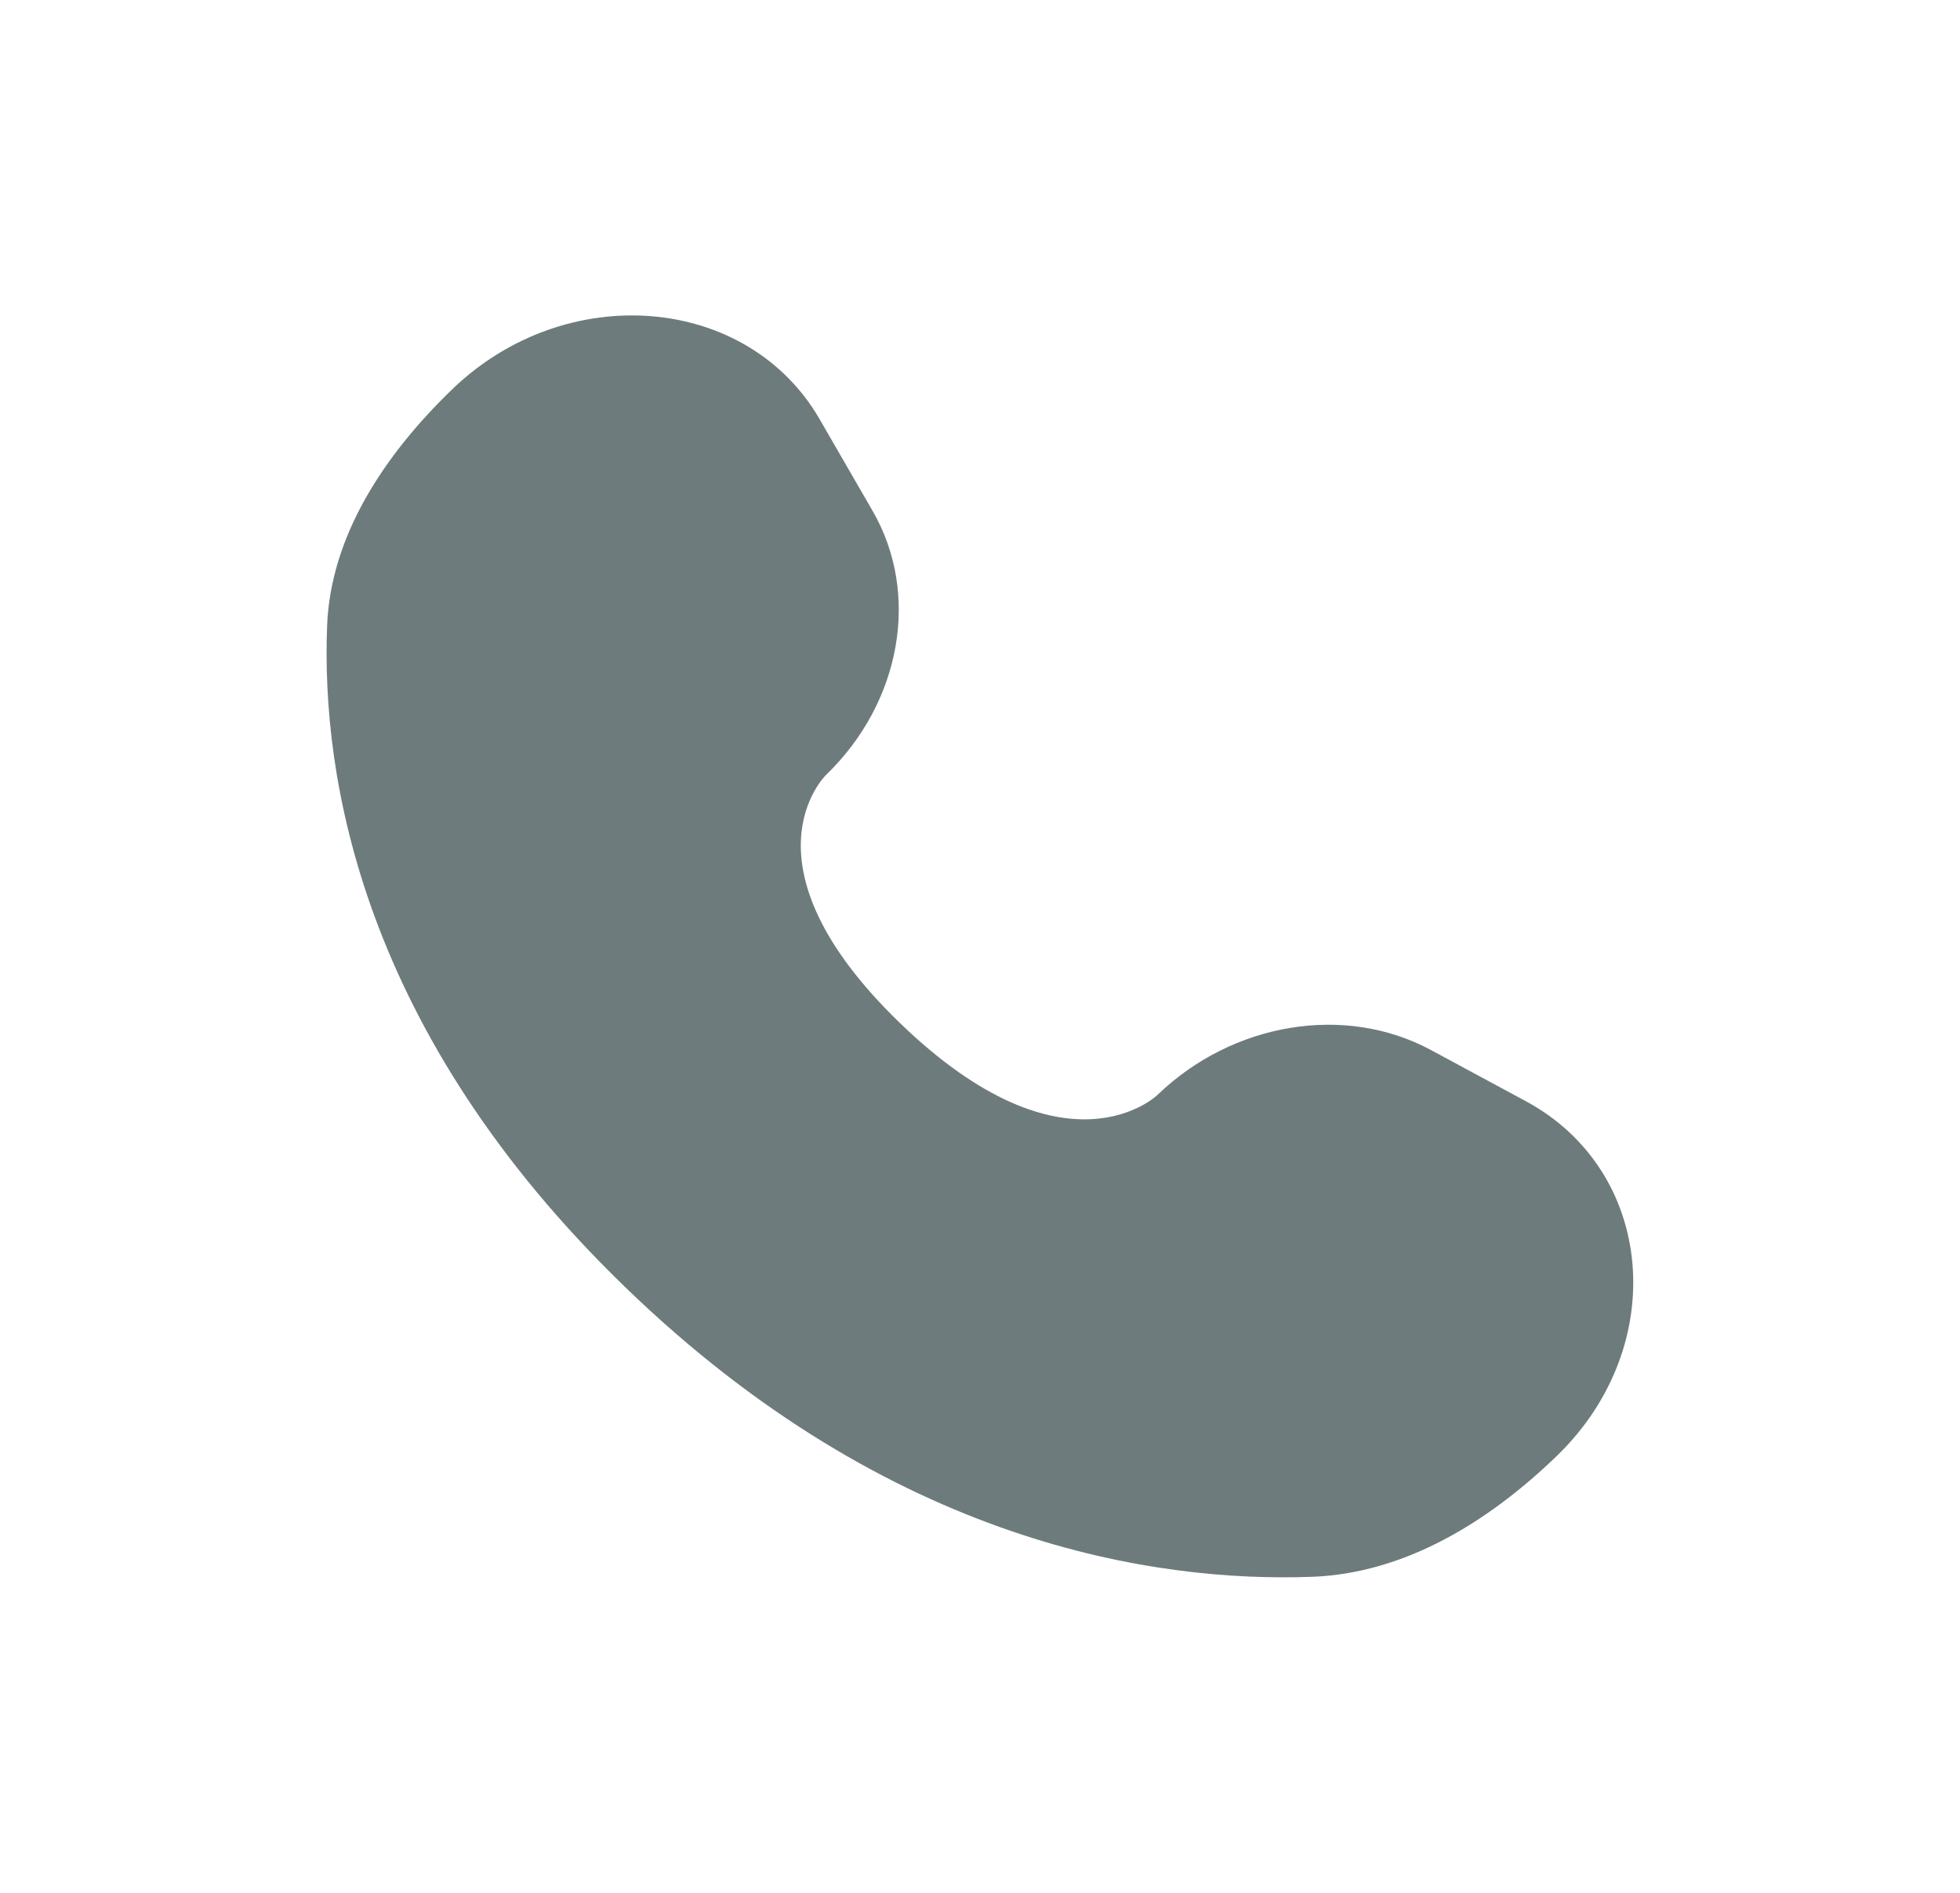 <?xml version="1.0" encoding="UTF-8"?> <svg xmlns="http://www.w3.org/2000/svg" width="58" height="56" viewBox="0 0 58 56" fill="none"><path d="M24.255 12.403L25.823 15.117C27.239 17.565 26.671 20.778 24.441 22.93C24.441 22.93 21.737 25.541 26.64 30.275C31.543 35.008 34.247 32.398 34.247 32.398C36.476 30.245 39.803 29.697 42.34 31.063L45.15 32.578C48.98 34.641 49.432 39.827 46.066 43.077C44.043 45.03 41.565 46.55 38.826 46.65C34.214 46.819 26.383 45.692 18.528 38.107C10.672 30.523 9.505 22.962 9.68 18.509C9.784 15.864 11.358 13.472 13.38 11.519C16.747 8.269 22.118 8.705 24.255 12.403Z" fill="#6E7B7C"></path></svg> 